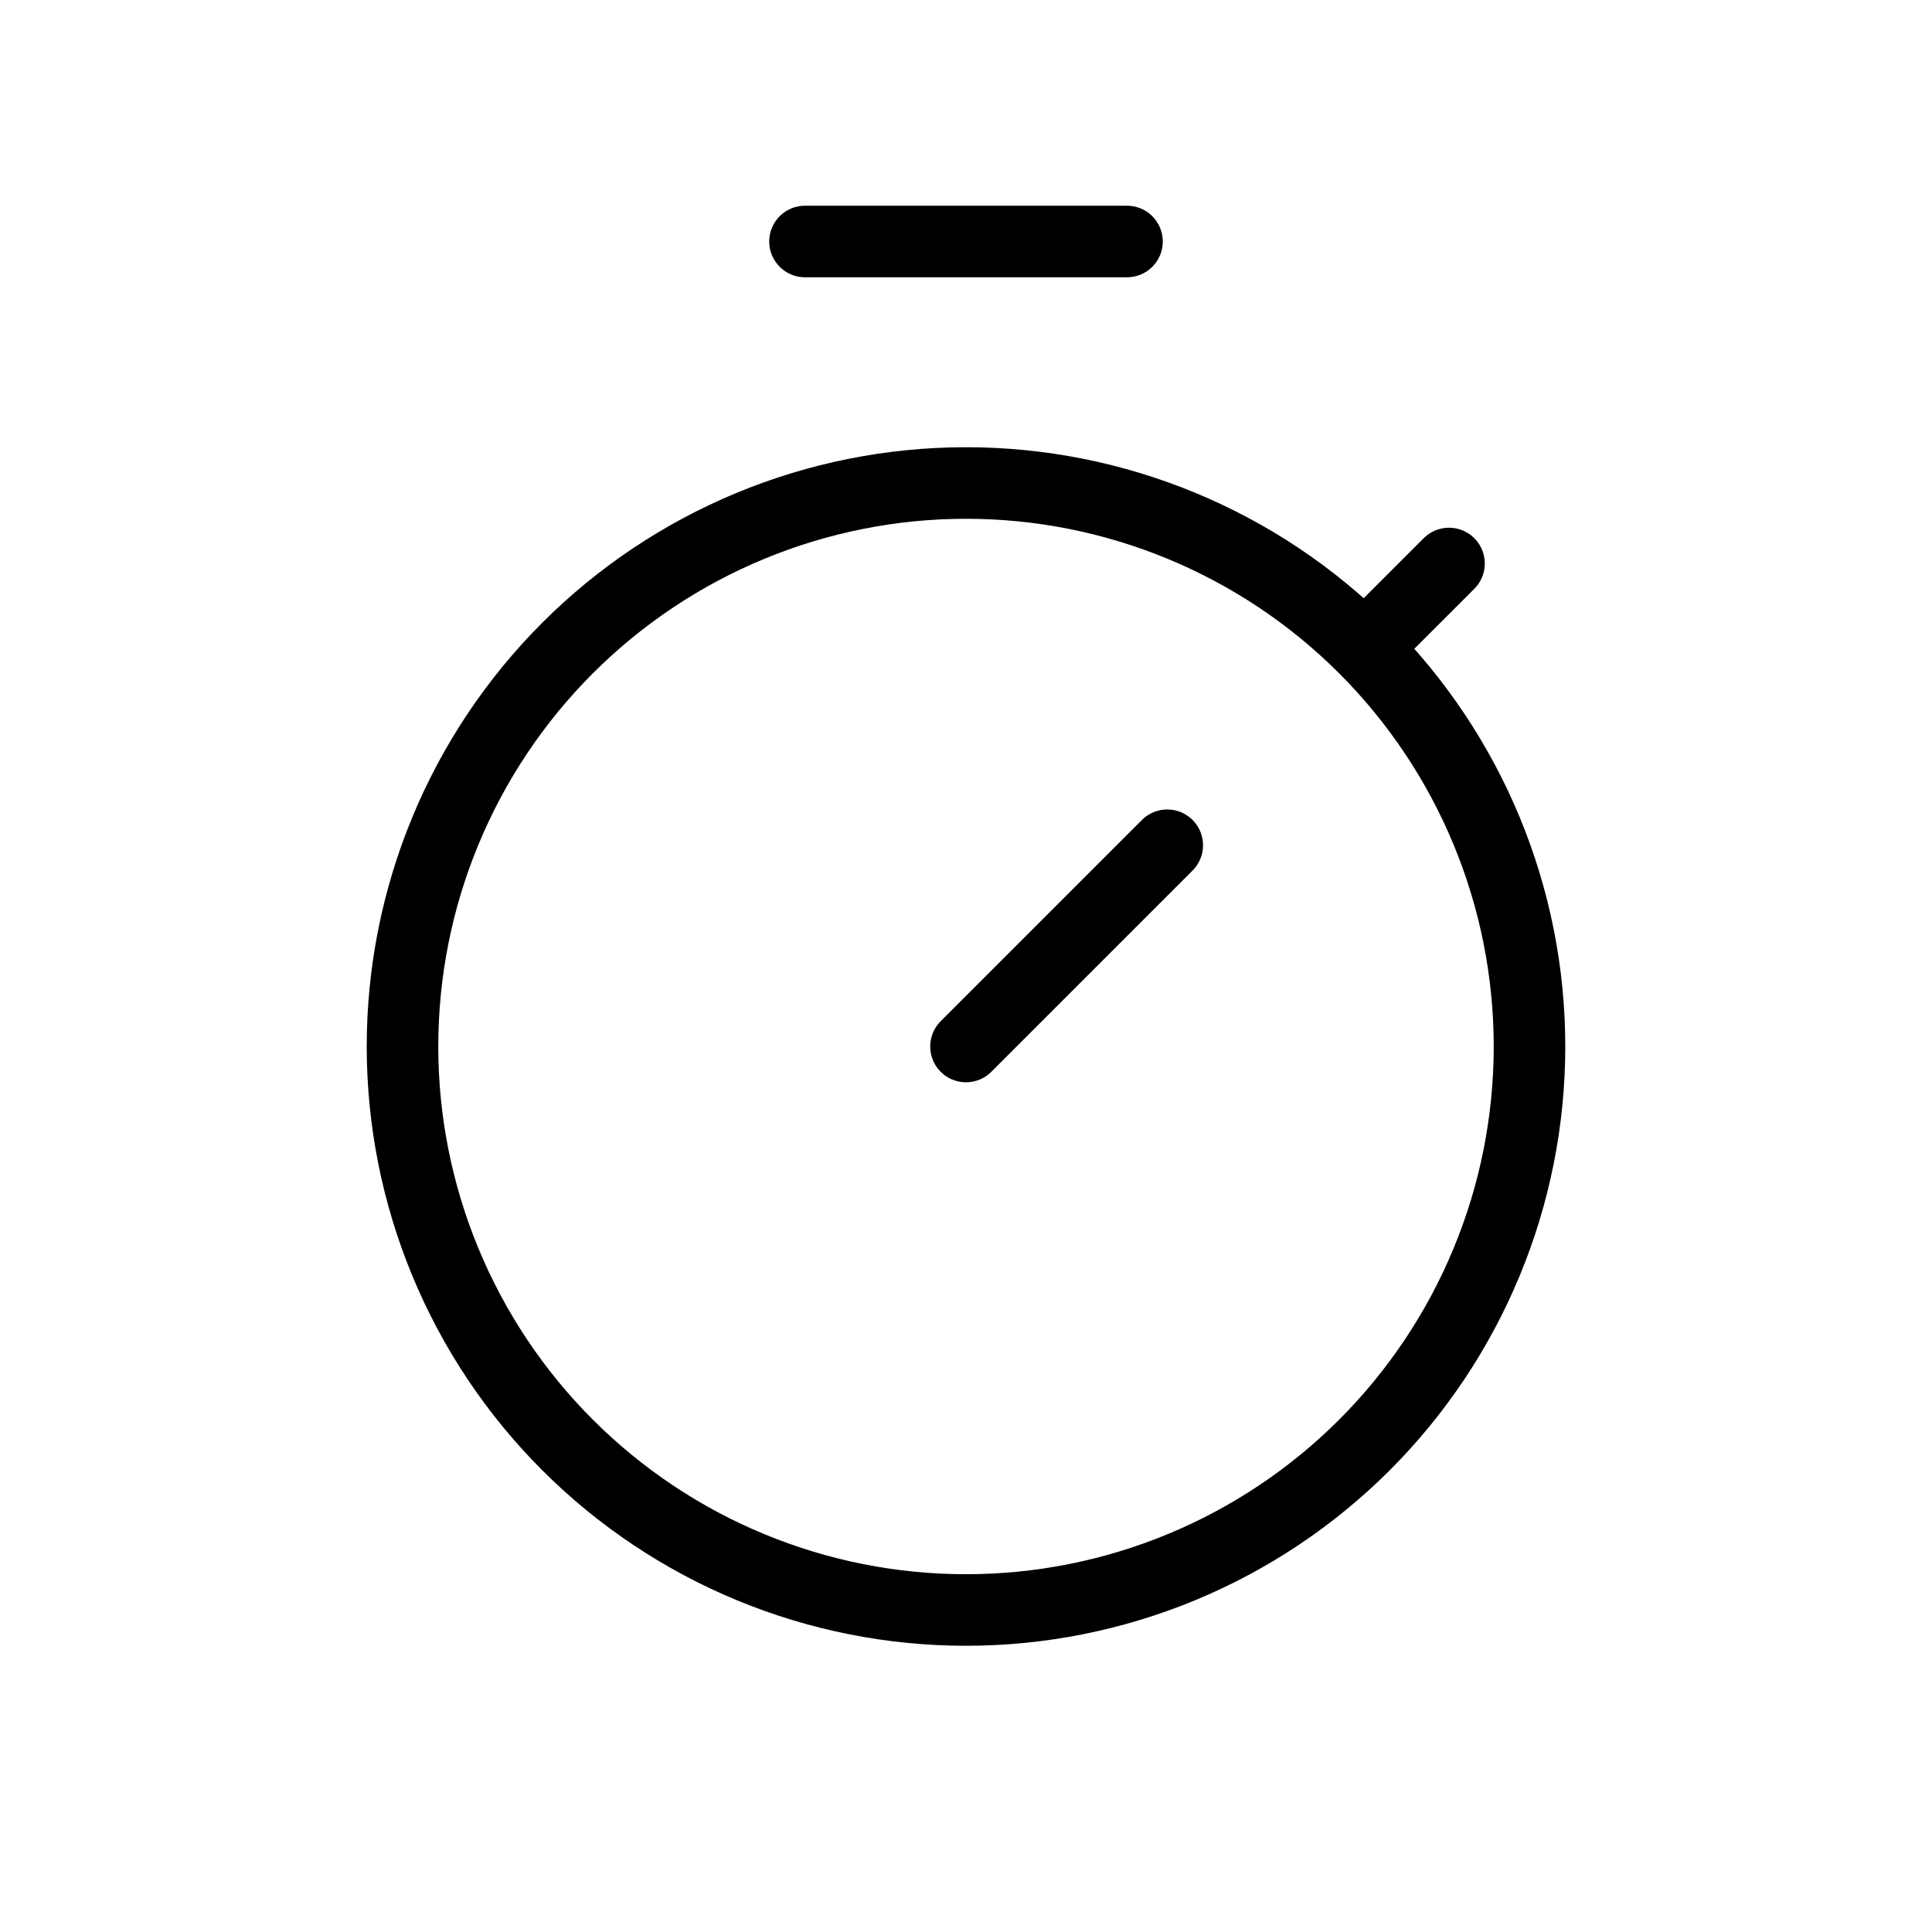 <svg width="54" height="54" viewBox="0 0 54 54" fill="none" xmlns="http://www.w3.org/2000/svg">
<g clip-path="url(#clip0_166_3358)">
<path d="M11.25 29.25C11.25 31.318 11.657 33.366 12.449 35.277C13.24 37.188 14.4 38.924 15.863 40.387C17.326 41.849 19.062 43.01 20.973 43.801C22.884 44.593 24.932 45 27 45C29.068 45 31.116 44.593 33.027 43.801C34.938 43.01 36.674 41.849 38.137 40.387C39.599 38.924 40.76 37.188 41.551 35.277C42.343 33.366 42.75 31.318 42.75 29.25C42.75 25.073 41.091 21.067 38.137 18.113C35.183 15.159 31.177 13.5 27 13.5C22.823 13.5 18.817 15.159 15.863 18.113C12.909 21.067 11.25 25.073 11.25 29.25Z" stroke="black" stroke-width="2" stroke-linecap="round" stroke-linejoin="round"/>
<path d="M32.625 23.625L27 29.25" stroke="black" stroke-width="2" stroke-linecap="round" stroke-linejoin="round"/>
<path d="M38.25 18L40.5 15.75" stroke="black" stroke-width="2" stroke-linecap="round" stroke-linejoin="round"/>
<path d="M31.5 6.75H22.5" stroke="black" stroke-width="2" stroke-linecap="round" stroke-linejoin="round"/>
</g>
<defs>
<clipPath id="clip0_166_3358">
<rect width="54" height="54" fill="white"/>
</clipPath>
</defs>
</svg>

